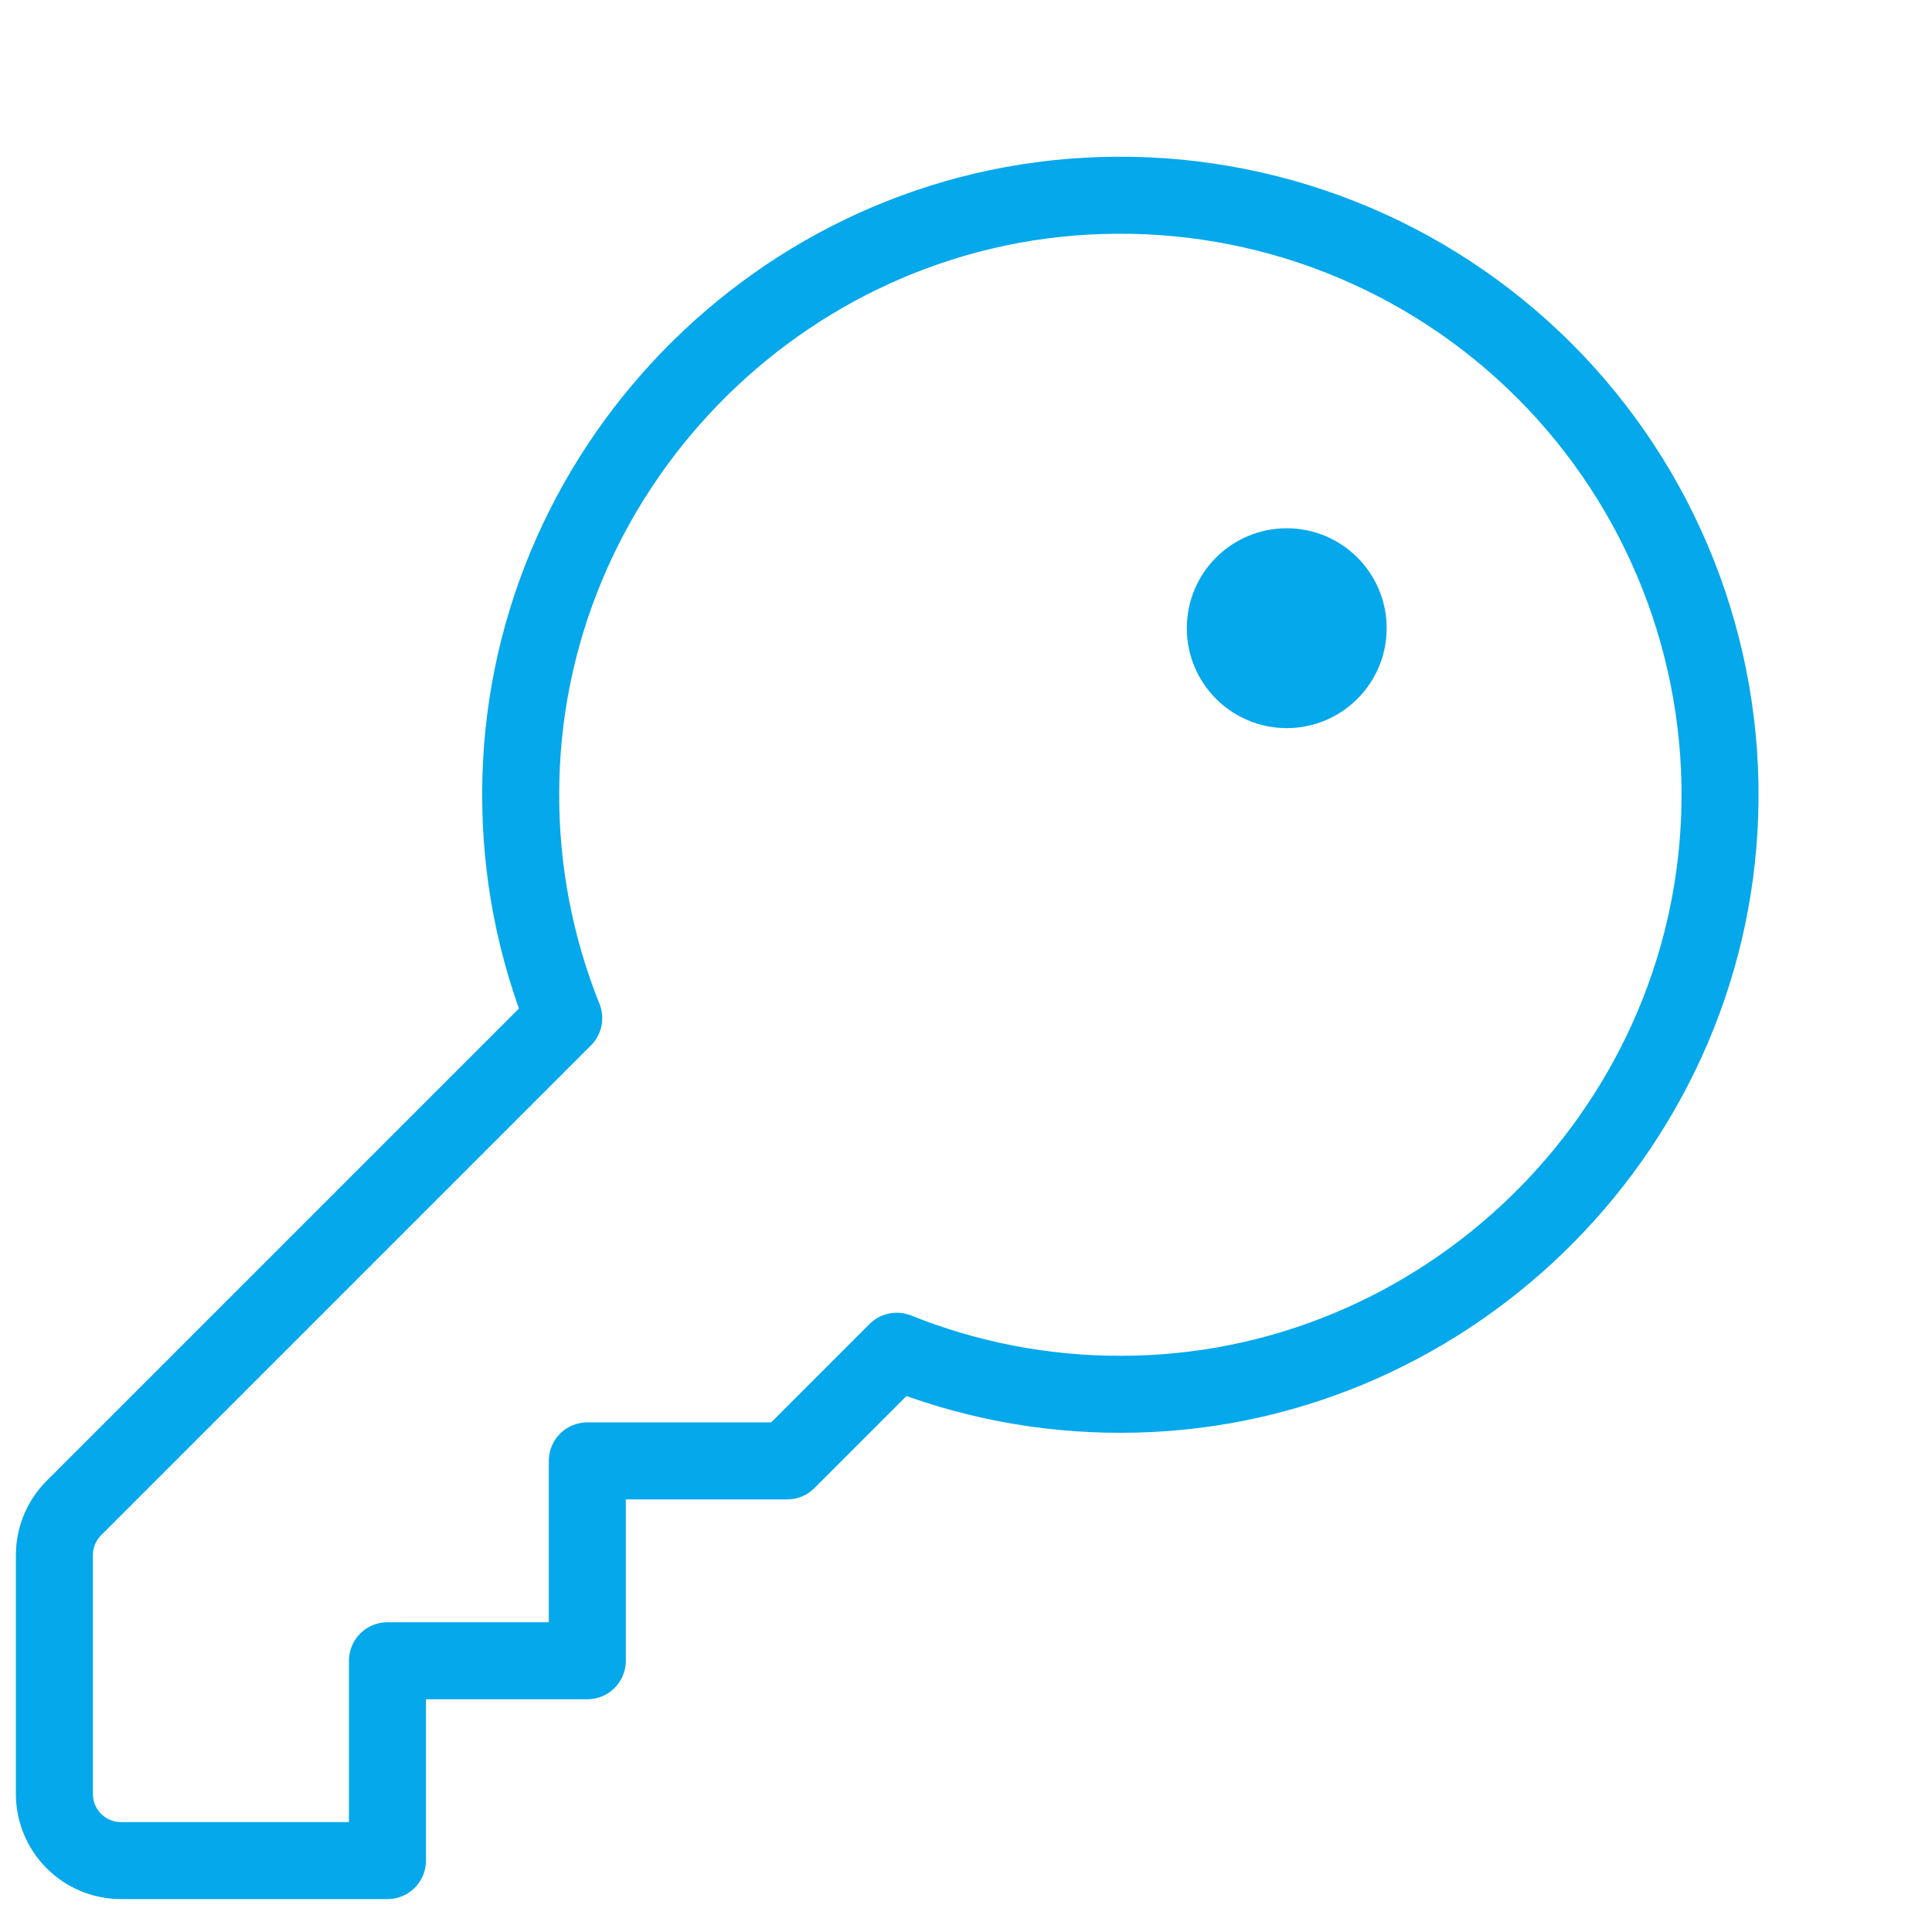 <svg width="71" height="70" viewBox="0 0 71 70" fill="none" xmlns="http://www.w3.org/2000/svg">
<path d="M20.717 37.416C19.665 34.797 19.128 32 19.135 29.178C19.135 17.373 28.645 7.562 40.445 7.186C43.459 7.086 46.462 7.605 49.267 8.712C52.072 9.819 54.62 11.491 56.754 13.623C58.887 15.755 60.559 18.302 61.668 21.107C62.777 23.911 63.298 26.914 63.199 29.928C62.81 41.727 53 51.238 41.195 51.238C38.373 51.245 35.575 50.708 32.957 49.656L28.927 53.686H21.583V61.03H14.239V68.374H4.447C3.798 68.374 3.175 68.116 2.716 67.657C2.257 67.198 1.999 66.575 1.999 65.926V57.147C1.999 56.498 2.257 55.877 2.715 55.418L20.717 37.416Z" stroke="#05A8EB" stroke-width="2.83" stroke-linecap="round" stroke-linejoin="round"/>
<path d="M47.287 26.757C49.315 26.757 50.959 25.113 50.959 23.085C50.959 21.057 49.315 19.413 47.287 19.413C45.259 19.413 43.615 21.057 43.615 23.085C43.615 25.113 45.259 26.757 47.287 26.757Z" fill="#05A8EB"/>
</svg>
